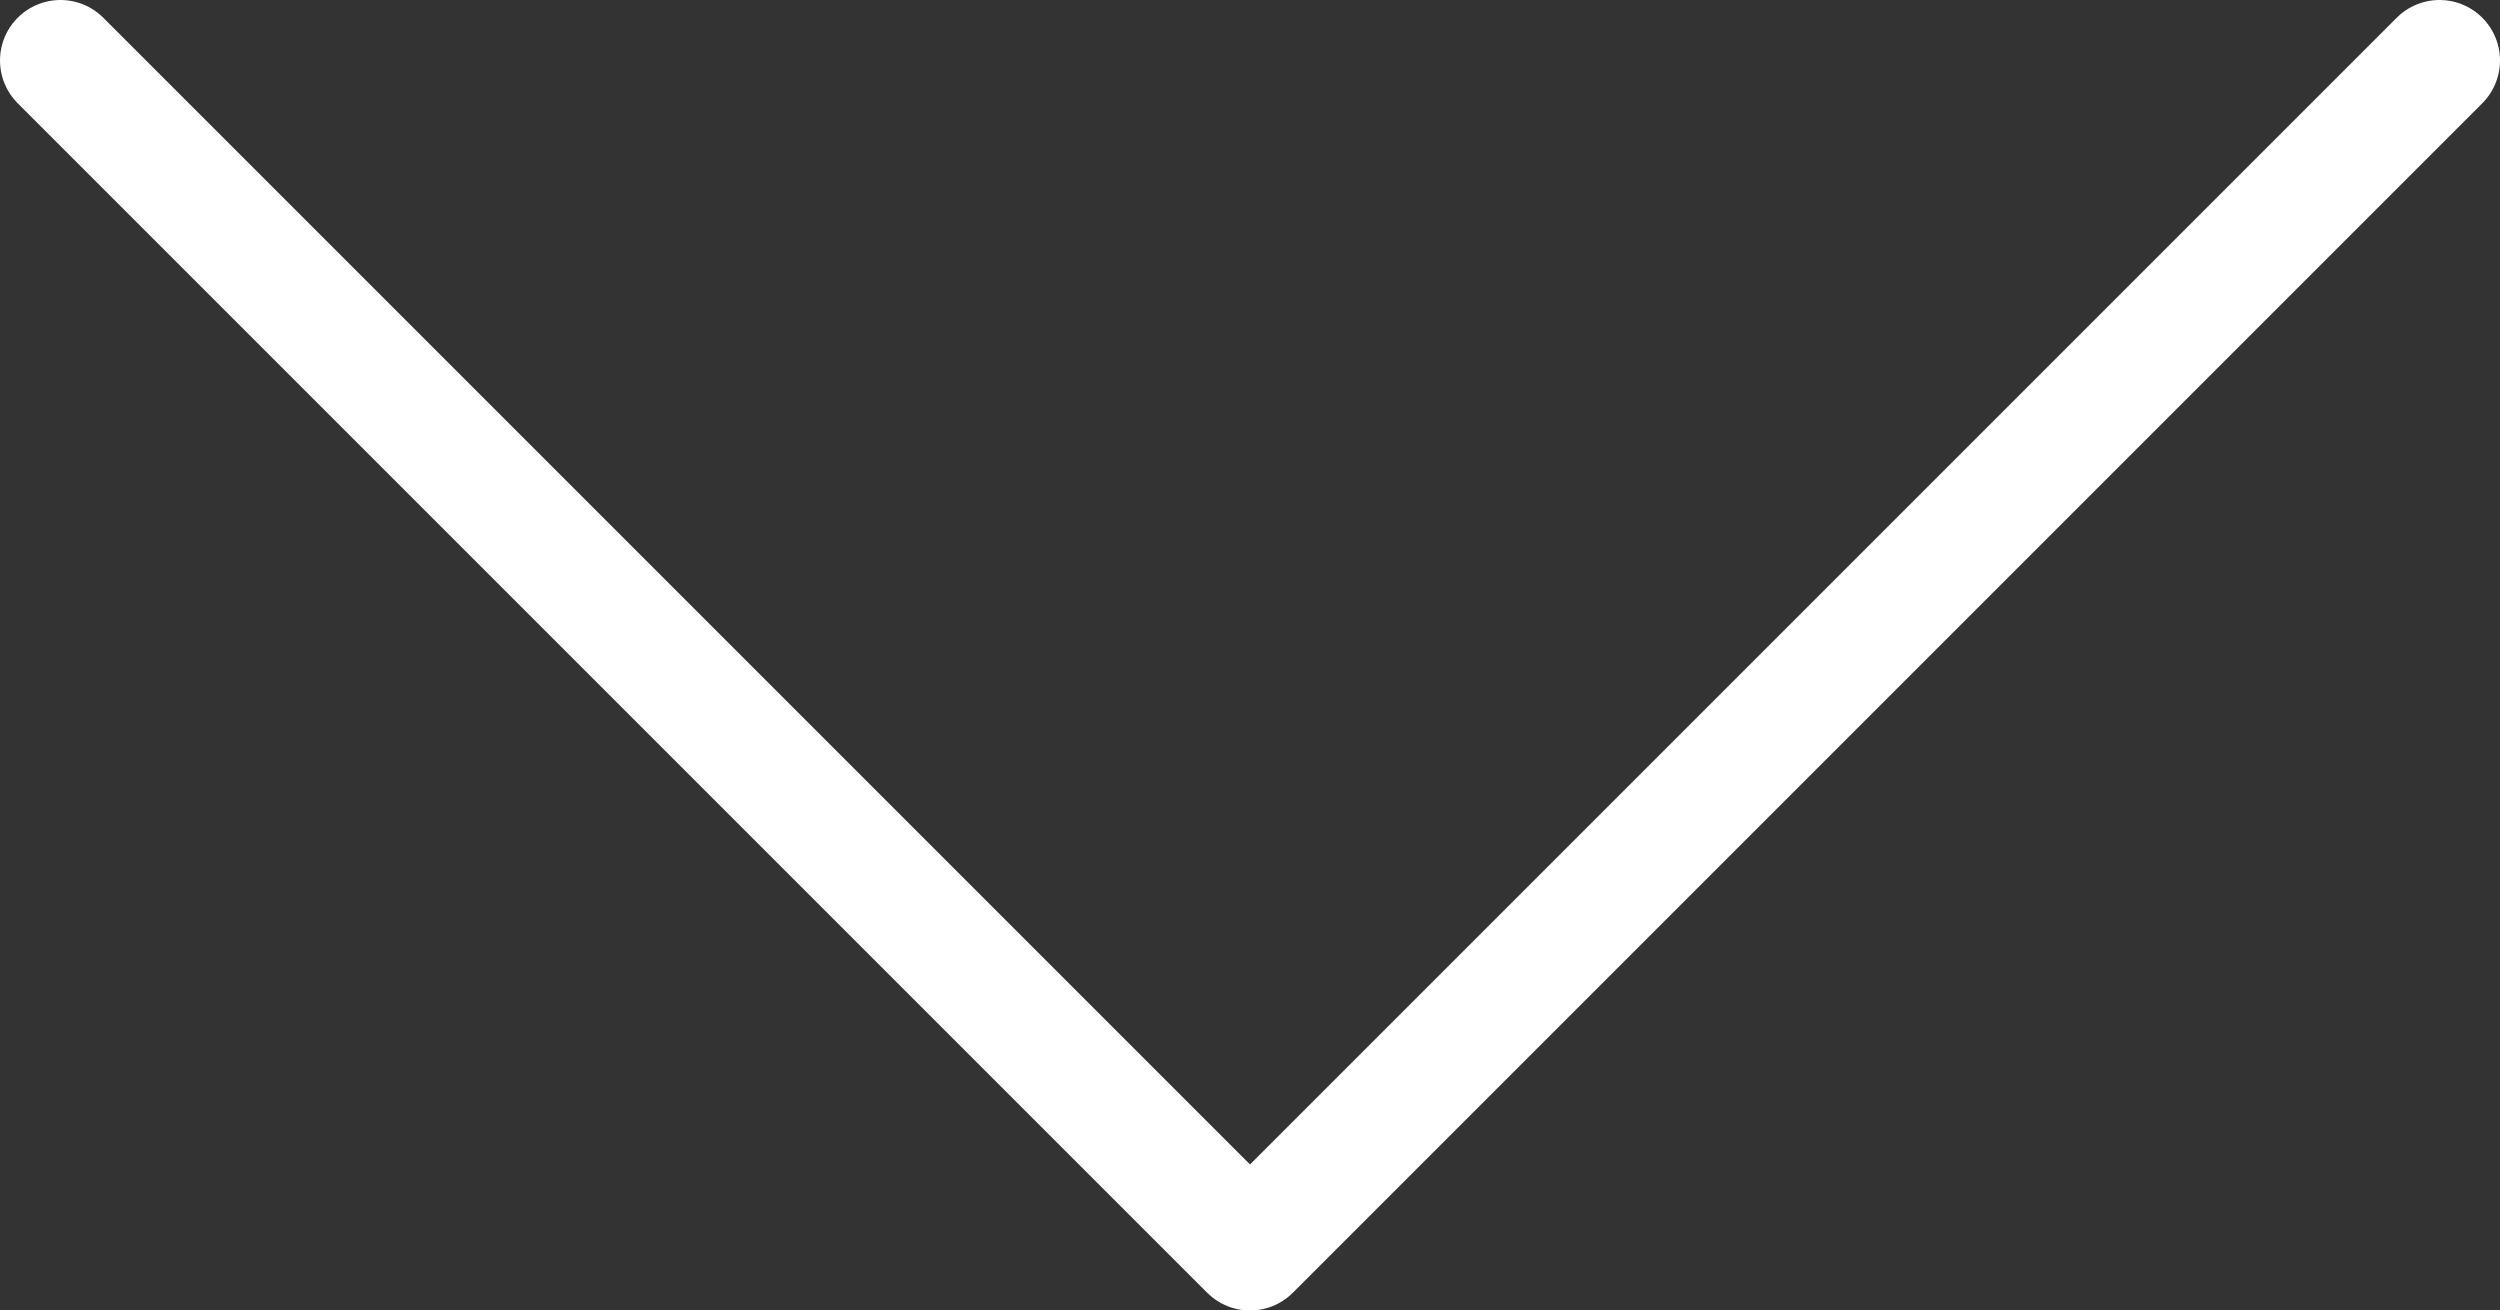 <?xml version="1.0" encoding="utf-8"?>
<!-- Generator: Adobe Illustrator 23.1.1, SVG Export Plug-In . SVG Version: 6.00 Build 0)  -->
<svg version="1.1" id="Layer_1" xmlns="http://www.w3.org/2000/svg" xmlns:xlink="http://www.w3.org/1999/xlink" x="0px" y="0px"
	 viewBox="0 0 62 32.5" style="enable-background:new 0 0 62 32.5;" xml:space="preserve">
<rect x="0" y="0" width="62" height="32.5" fill="#333333" stroke="none"/>
<style type="text/css">
	.st0{fill:none;stroke:#FFFFFF;stroke-width:3;stroke-linecap:round;stroke-linejoin:round;}
</style>
<title>dropdown</title>
<path class="st0" d="M1.5,1.5L31,31L60.5,1.5"/>
</svg>
